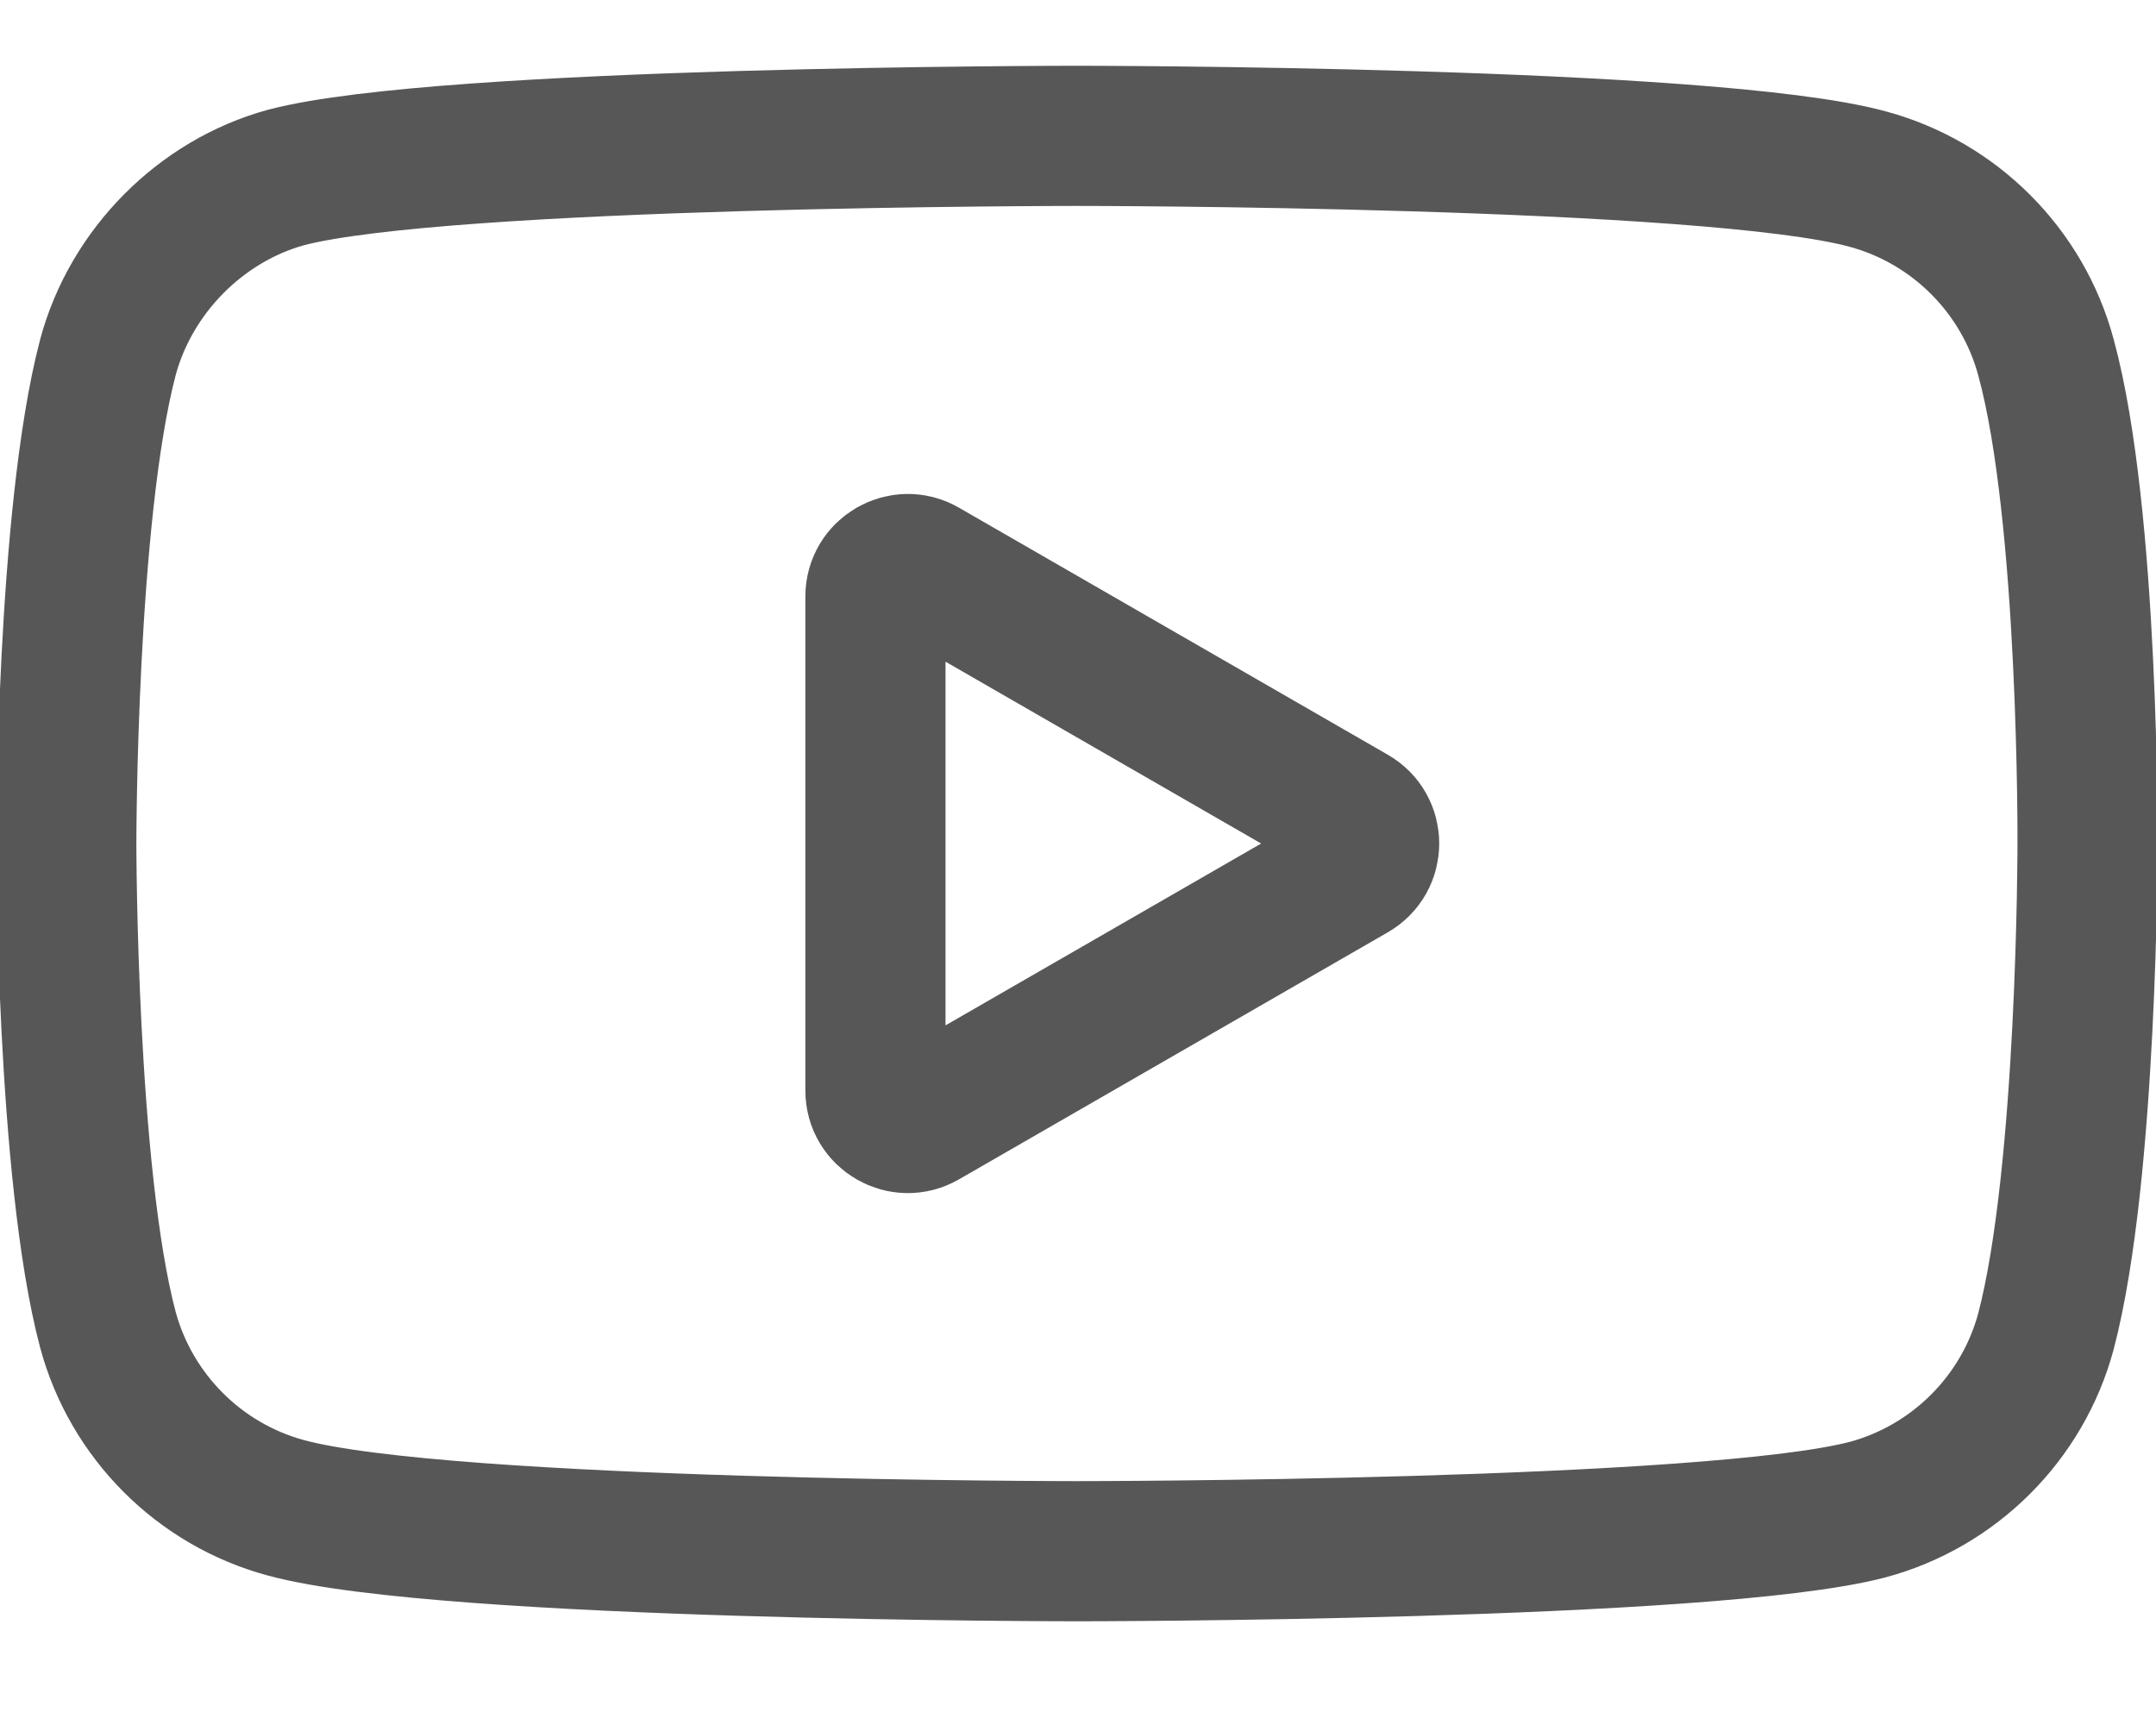 <svg width="20" height="16" viewBox="0 0 20 16" fill="none" xmlns="http://www.w3.org/2000/svg">
<path d="M18.979 3.314C18.763 2.511 18.13 1.878 17.326 1.661C15.859 1.26 9.99 1.26 9.99 1.26C9.99 1.26 4.121 1.26 2.654 1.646C1.866 1.862 1.217 2.511 1.001 3.314C0.615 4.781 0.615 7.824 0.615 7.824C0.615 7.824 0.615 10.882 1.001 12.334C1.218 13.137 1.851 13.77 2.654 13.986C4.137 14.388 9.99 14.388 9.99 14.388C9.99 14.388 15.859 14.388 17.326 14.002C18.13 13.785 18.763 13.152 18.979 12.349C19.365 10.882 19.365 7.839 19.365 7.839C19.365 7.839 19.381 4.781 18.979 3.314ZM8.571 10.376C8.371 10.491 8.121 10.347 8.121 10.116V5.532C8.121 5.301 8.371 5.157 8.571 5.272L12.55 7.564C12.751 7.679 12.751 7.968 12.55 8.084L8.571 10.376Z" stroke="#575757" stroke-width="1.3"/>
</svg>
